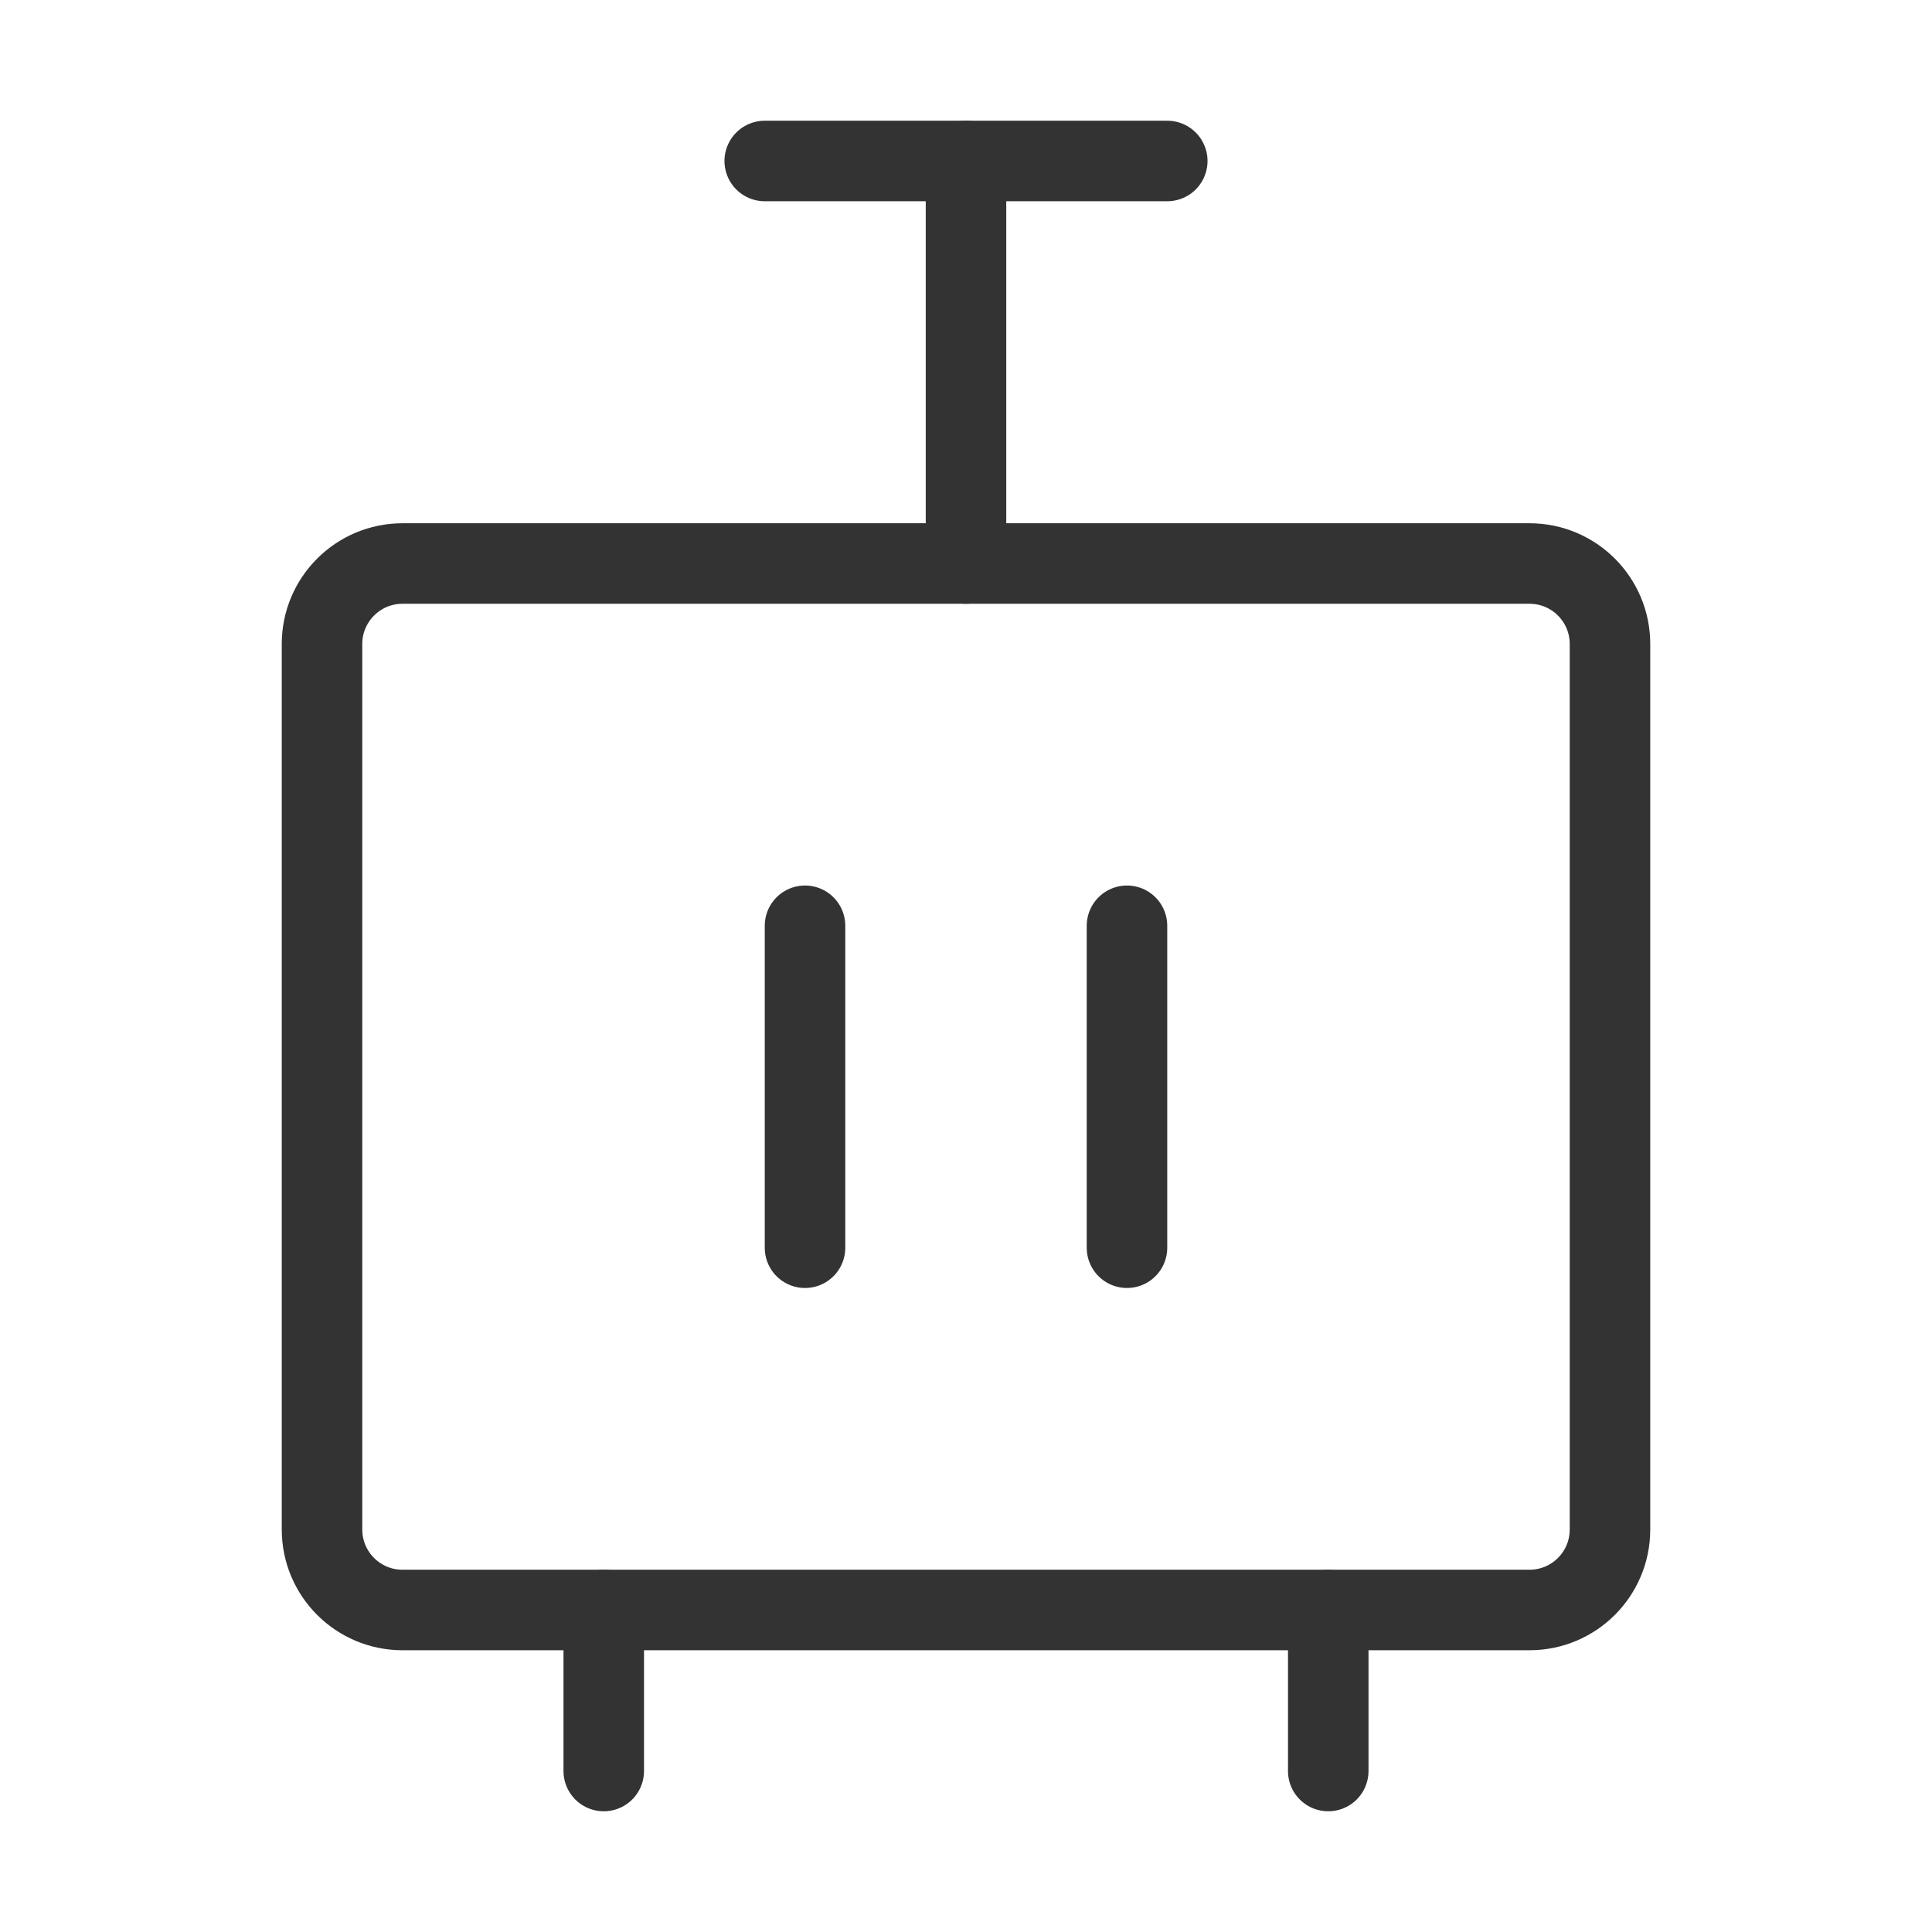 <svg width="40" height="40" viewBox="0 0 40 40" fill="none" xmlns="http://www.w3.org/2000/svg">
<path d="M31.667 11.667H8.333C7.413 11.667 6.667 12.413 6.667 13.333V31.667C6.667 32.587 7.413 33.333 8.333 33.333H31.667C32.587 33.333 33.333 32.587 33.333 31.667V13.333C33.333 12.413 32.587 11.667 31.667 11.667Z" stroke="#333333" stroke-width="1.667" stroke-linecap="round" stroke-linejoin="round"/>
<path d="M16.667 19.167V25.833" stroke="#333333" stroke-width="1.667" stroke-linecap="round"/>
<path d="M12.5 33.333V36.667" stroke="#333333" stroke-width="1.667" stroke-linecap="round" stroke-linejoin="round"/>
<path d="M27.5 33.333V36.667" stroke="#333333" stroke-width="1.667" stroke-linecap="round" stroke-linejoin="round"/>
<path d="M23.333 19.167V25.833" stroke="#333333" stroke-width="1.667" stroke-linecap="round"/>
<path d="M15.833 3.333H24.167" stroke="#333333" stroke-width="1.667" stroke-linecap="round" stroke-linejoin="round"/>
<path d="M20 3.333V11.667" stroke="#333333" stroke-width="1.667" stroke-linecap="round" stroke-linejoin="round"/>
</svg>
